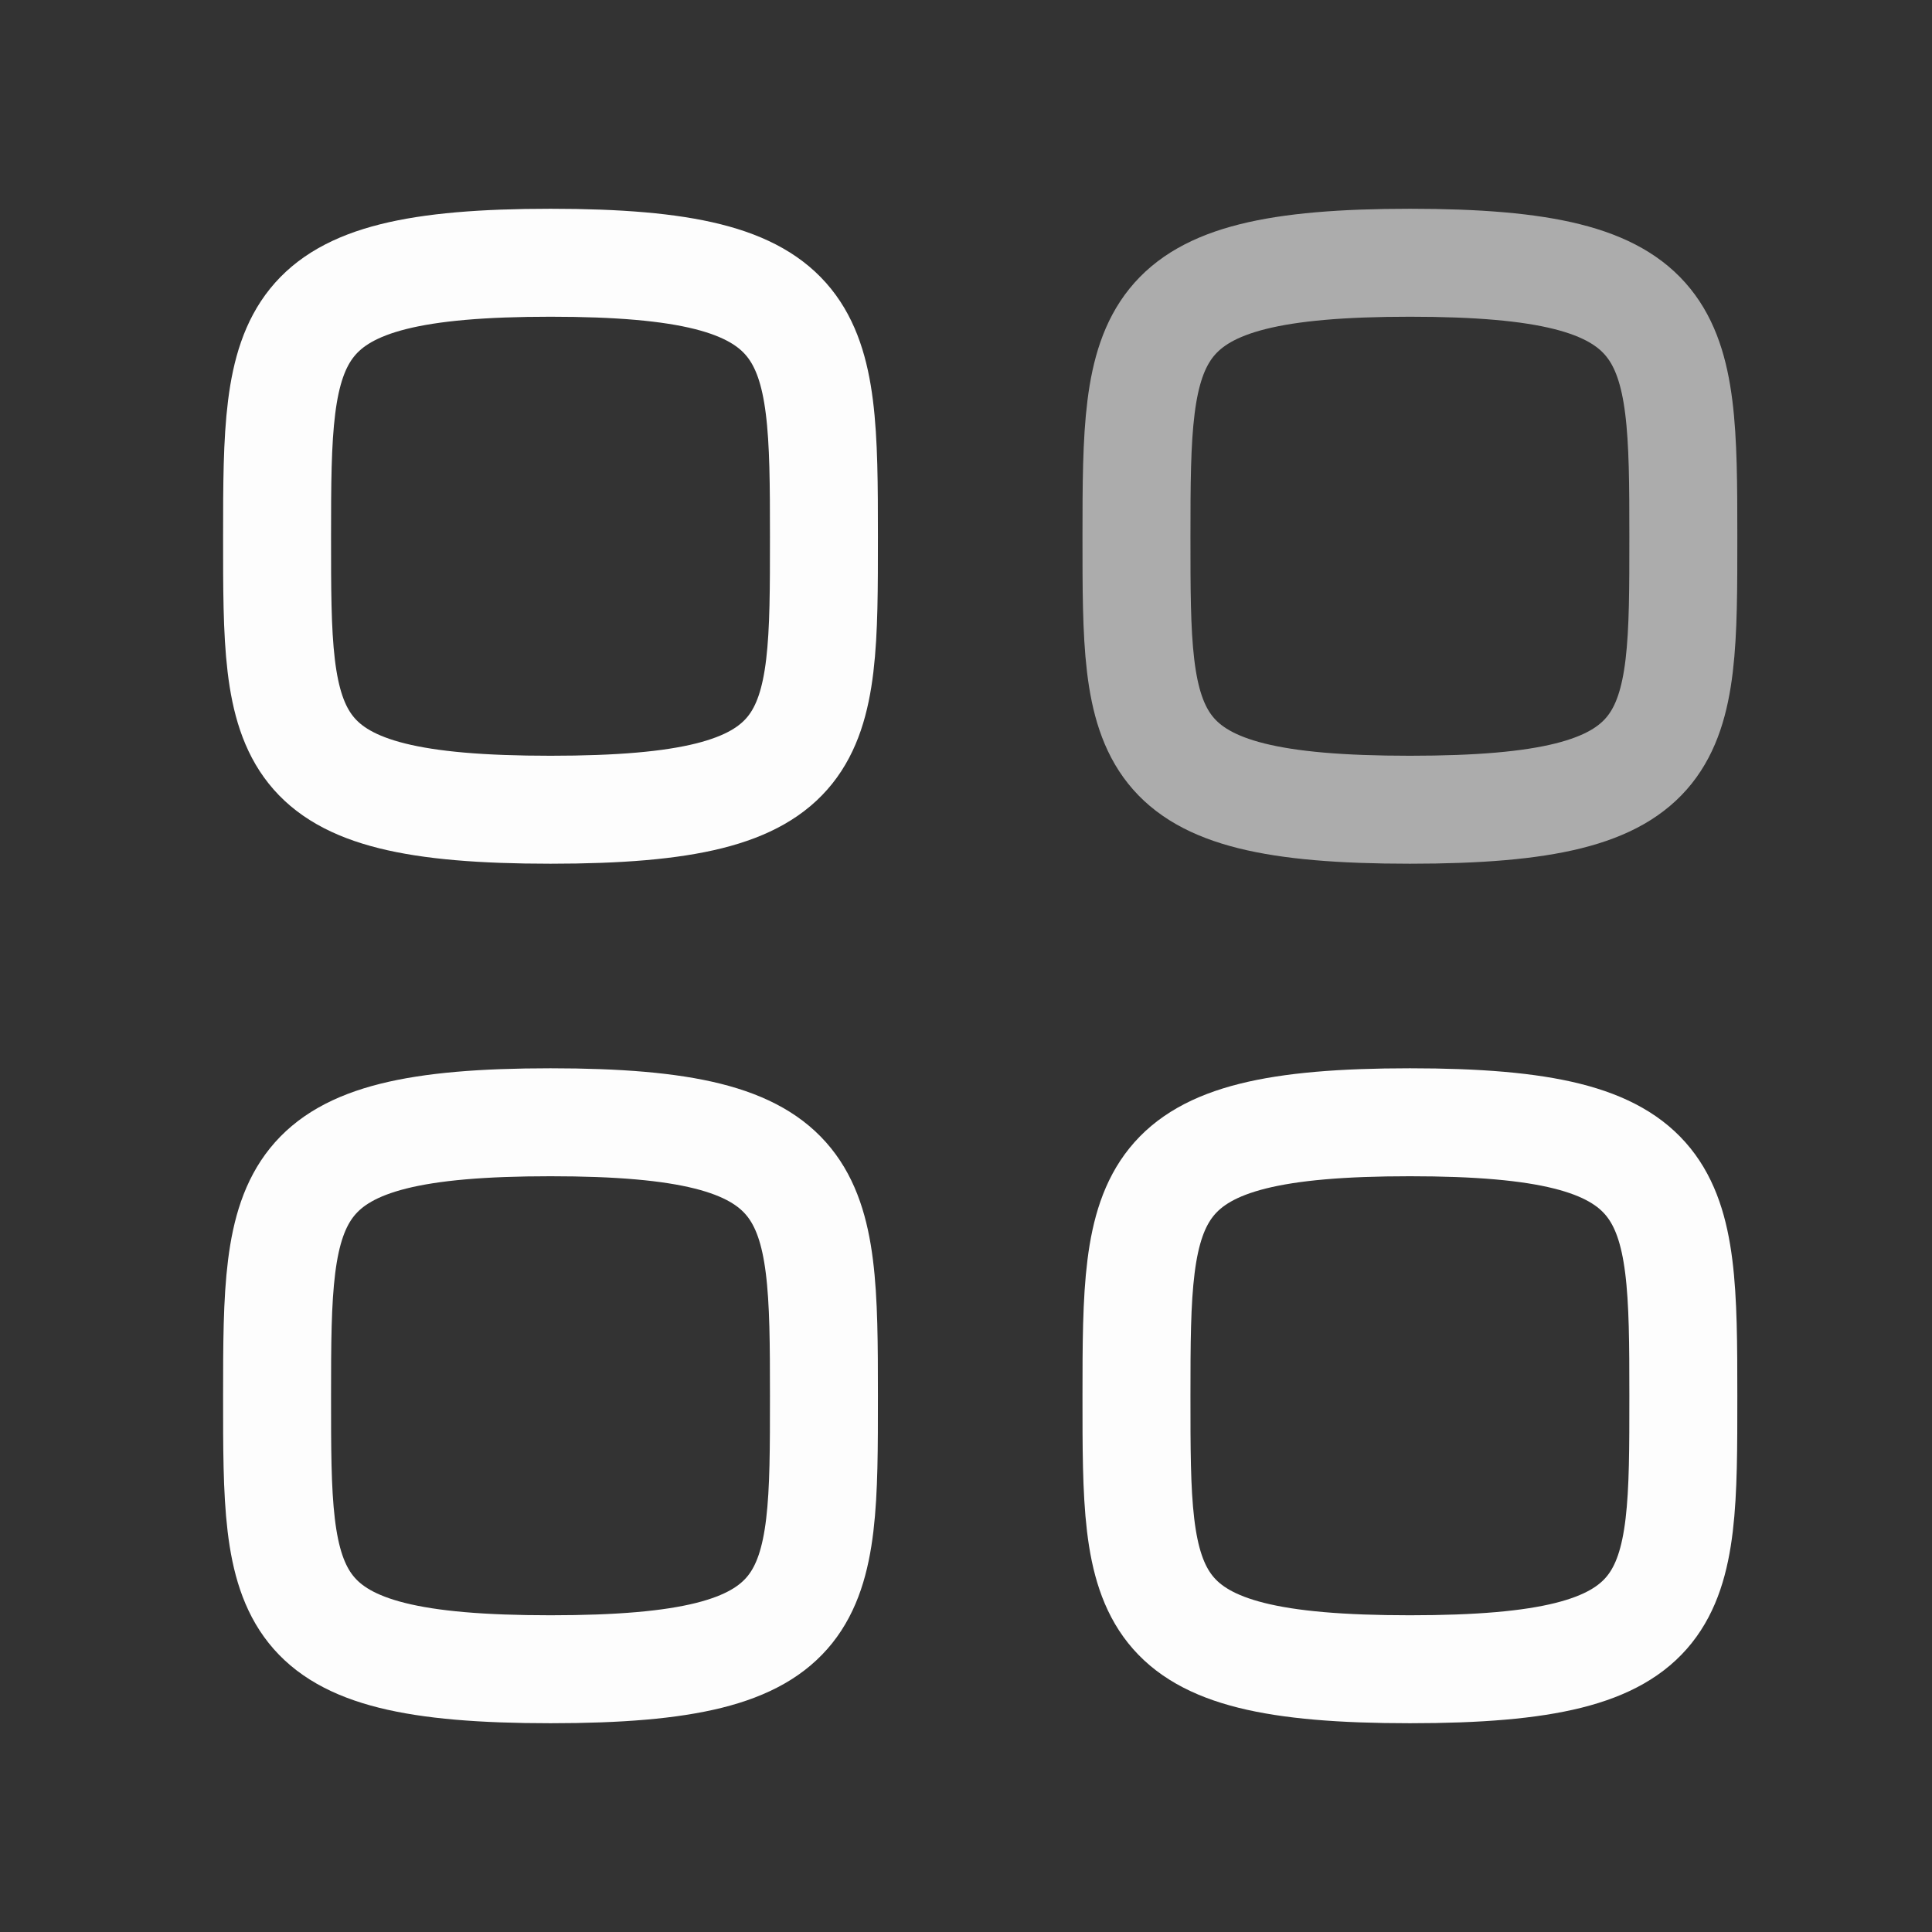 <?xml version="1.0" encoding="UTF-8"?> <svg xmlns="http://www.w3.org/2000/svg" width="17" height="17" viewBox="0 0 17 17" fill="none"><rect x="0" y="0" width="17" height="17" fill="#333333" stroke="none"/><path fill-rule="evenodd" clip-rule="evenodd" d="M2.438 4.719C2.438 2.914 2.457 2.312 4.844 2.312C7.231 2.312 7.25 2.914 7.25 4.719C7.25 6.524 7.258 7.125 4.844 7.125C2.43 7.125 2.438 6.524 2.438 4.719Z" stroke="#FDFDFD" stroke-width="0.95" stroke-linecap="round" stroke-linejoin="round"></path><path opacity="0.6" fill-rule="evenodd" clip-rule="evenodd" d="M10 4.719C10 2.914 10.019 2.312 12.406 2.312C14.793 2.312 14.812 2.914 14.812 4.719C14.812 6.524 14.82 7.125 12.406 7.125C9.992 7.125 10 6.524 10 4.719Z" stroke="#FDFDFD" stroke-width="0.95" stroke-linecap="round" stroke-linejoin="round"></path><path fill-rule="evenodd" clip-rule="evenodd" d="M2.438 12.281C2.438 10.476 2.457 9.875 4.844 9.875C7.231 9.875 7.25 10.476 7.25 12.281C7.25 14.086 7.258 14.688 4.844 14.688C2.43 14.688 2.438 14.086 2.438 12.281Z" stroke="#FDFDFD" stroke-width="0.95" stroke-linecap="round" stroke-linejoin="round"></path><path fill-rule="evenodd" clip-rule="evenodd" d="M10 12.281C10 10.476 10.019 9.875 12.406 9.875C14.793 9.875 14.812 10.476 14.812 12.281C14.812 14.086 14.82 14.688 12.406 14.688C9.992 14.688 10 14.086 10 12.281Z" stroke="#FDFDFD" stroke-width="0.95" stroke-linecap="round" stroke-linejoin="round"></path></svg> 